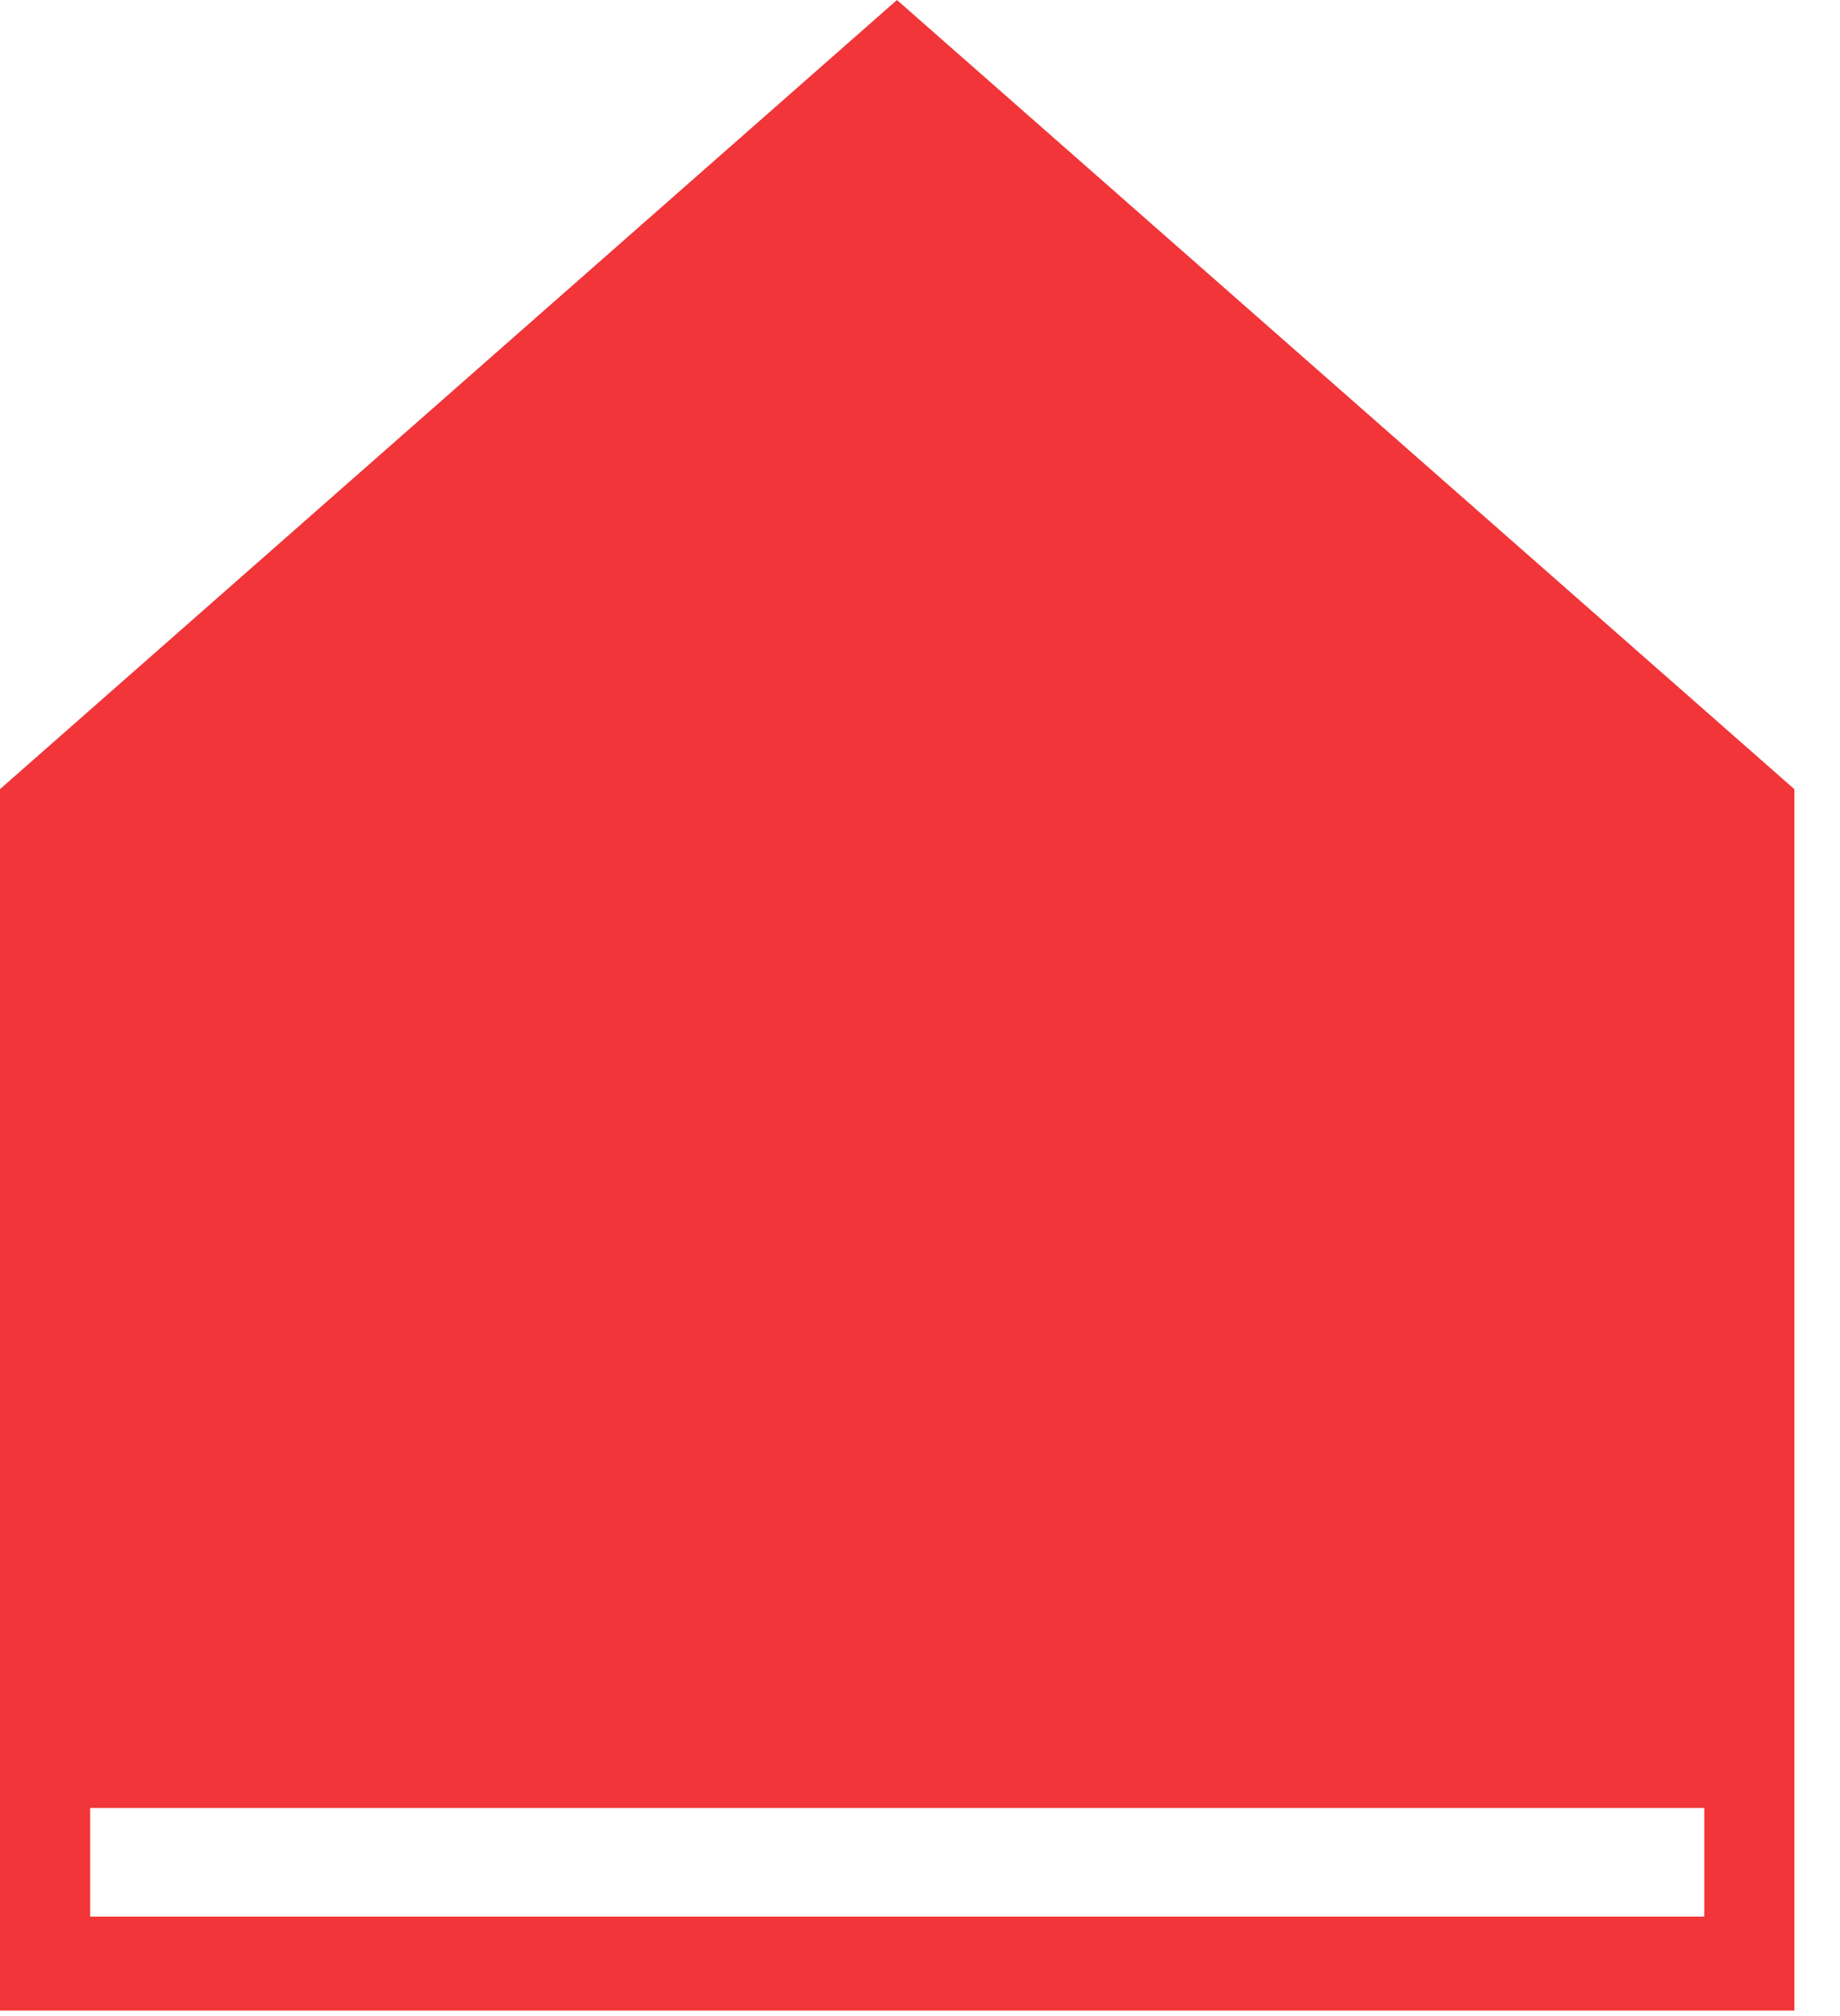 <svg width="21" height="23" viewBox="0 0 21 23" fill="none" xmlns="http://www.w3.org/2000/svg">
<path d="M10.237 0L0 9.003V22.937H20.479V9.003L10.237 0ZM19.445 21.865H1.029V20.626H19.451V21.865H19.445Z" fill="#F13538"/>
</svg>
